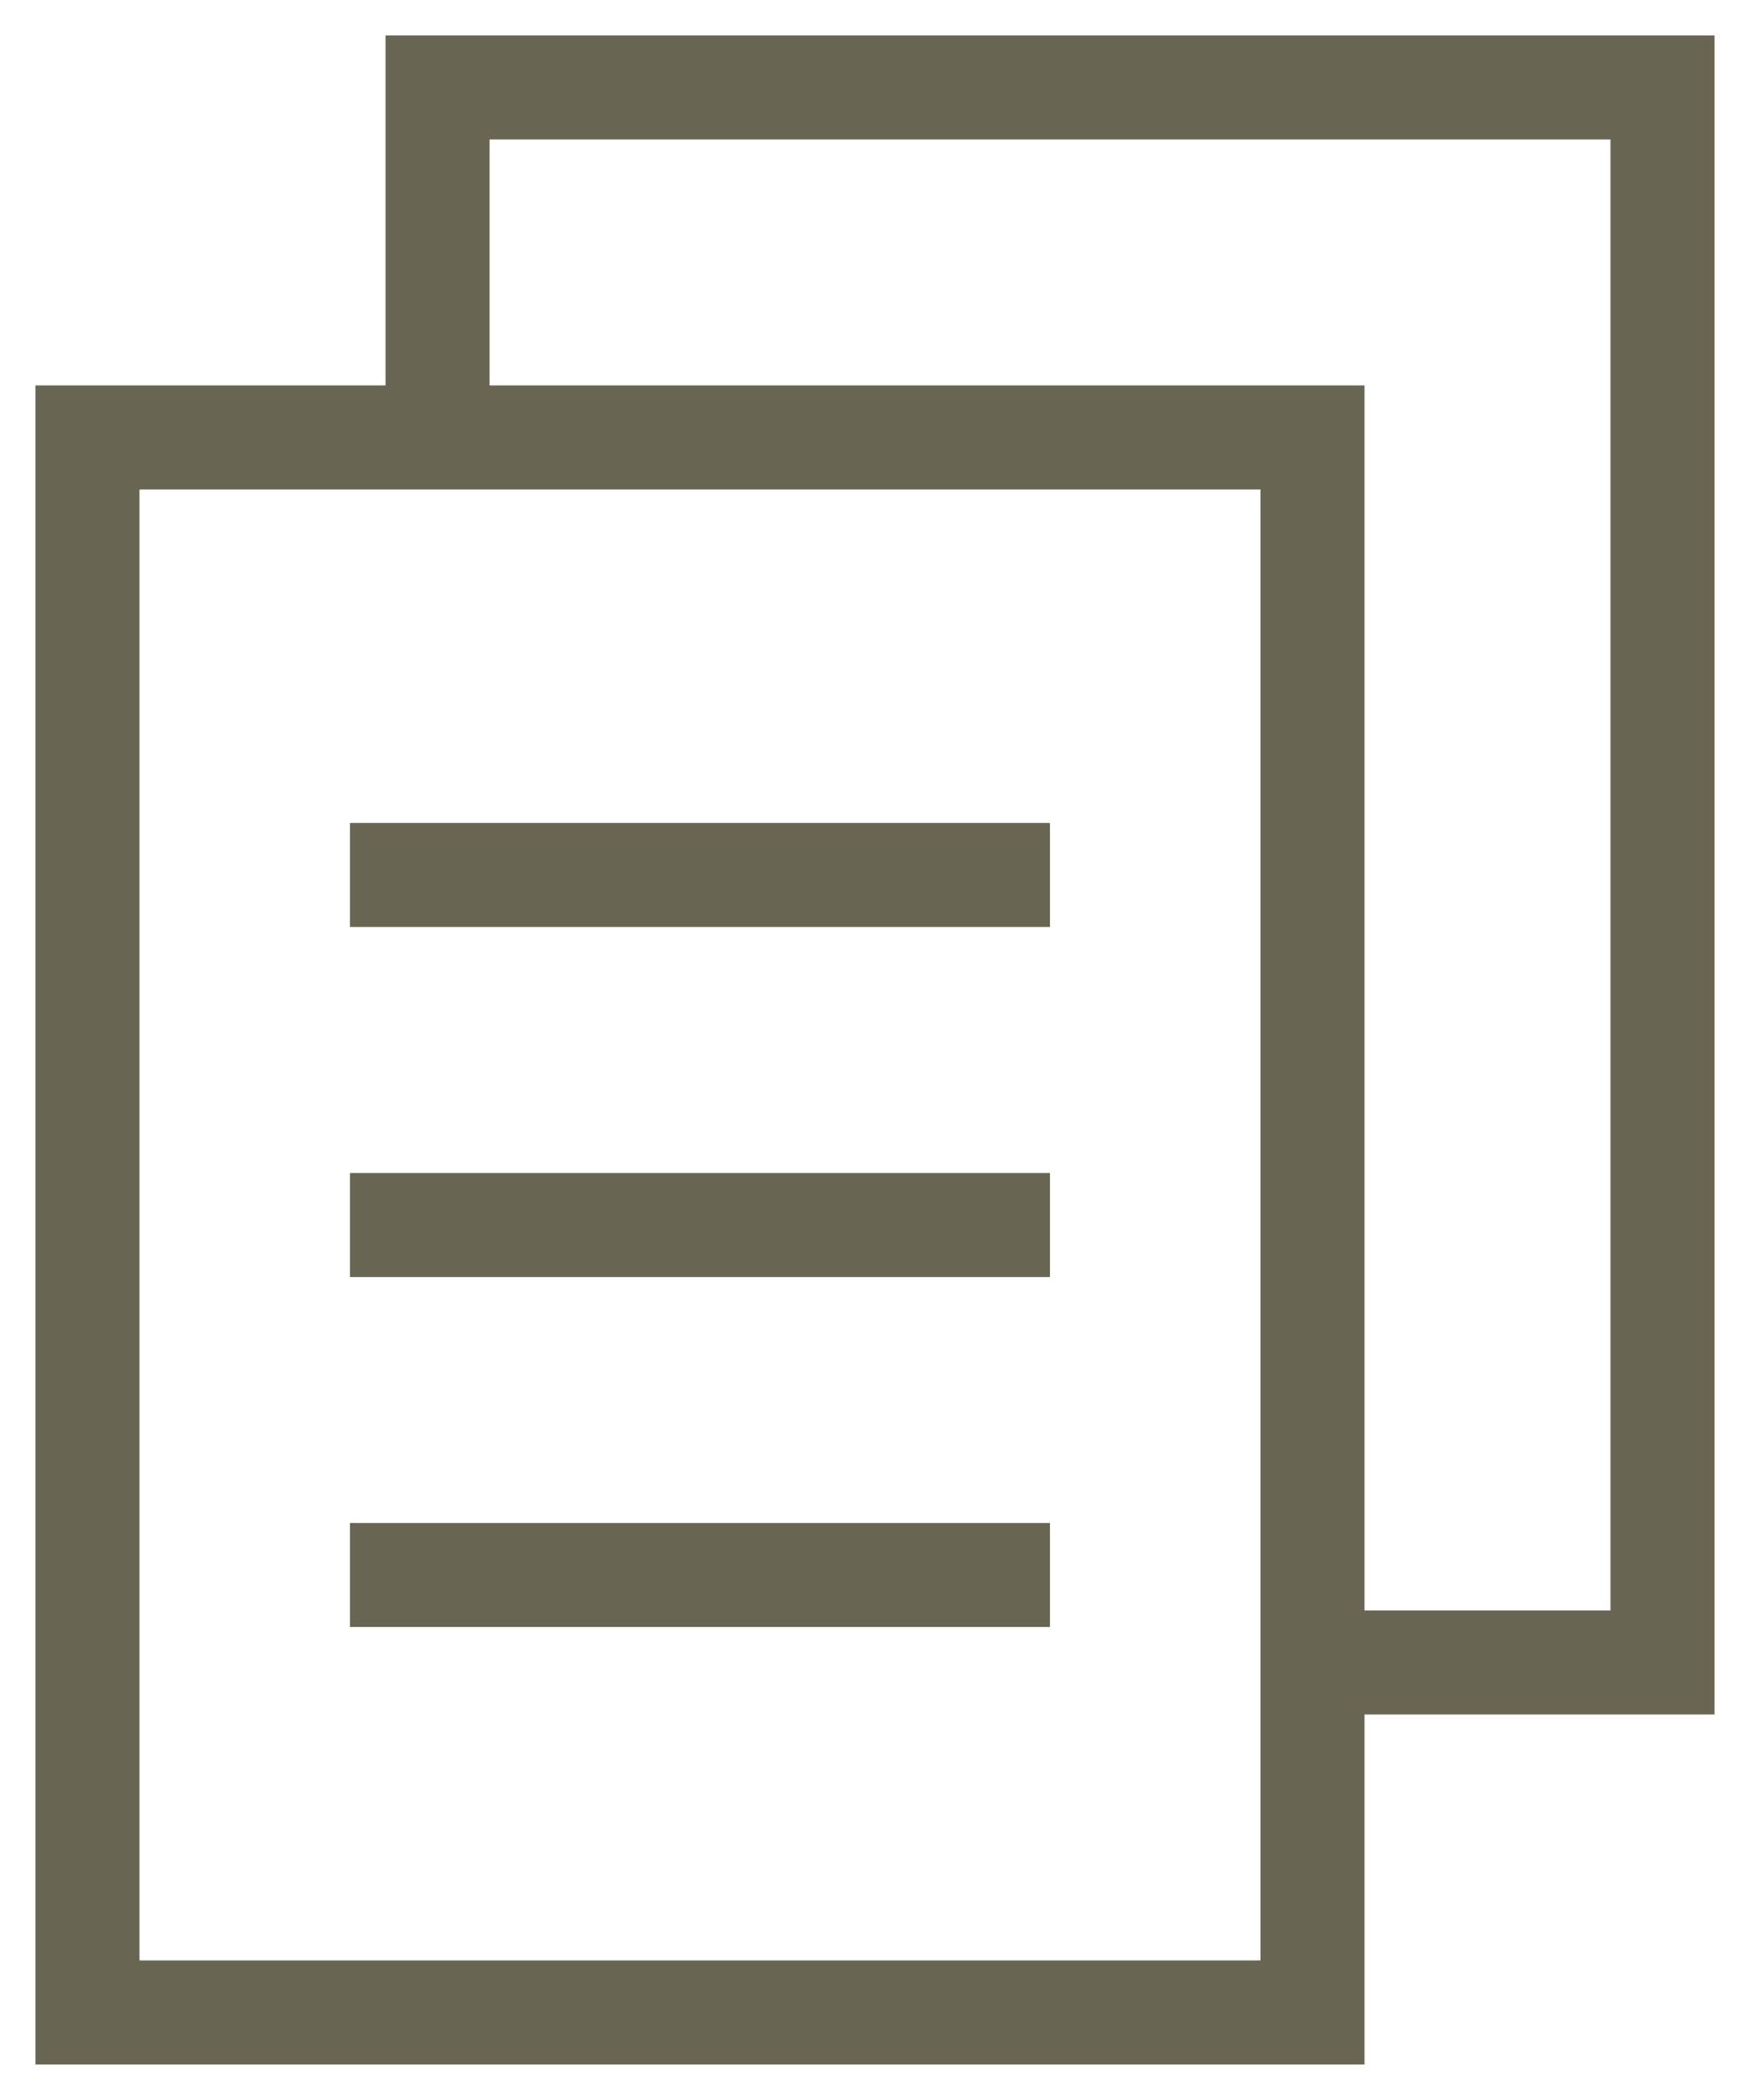 <svg viewBox="0 0 50.456 60.547" height="60.547" width="50.456" xmlns:xlink="http://www.w3.org/1999/xlink" xmlns="http://www.w3.org/2000/svg" id="mega-manuals-icon">
  <defs>
    <clipPath id="clip-path">
      <rect stroke-width="3" stroke="#686653" fill="none" height="60.547" width="50.456" data-name="Rectangle 67" id="Rectangle_67"></rect>
    </clipPath>
  </defs>
  <line stroke-width="3" stroke-miterlimit="10" stroke="#686653" fill="none" transform="translate(10.091 35.319)" x2="20.181" data-name="Line 74" id="Line_74"></line>
  <line stroke-width="3" stroke-miterlimit="10" stroke="#686653" fill="none" transform="translate(10.091 25.228)" x2="20.181" data-name="Line 75" id="Line_75"></line>
  <line stroke-width="3" stroke-miterlimit="10" stroke="#686653" fill="none" transform="translate(10.091 45.41)" x2="20.181" data-name="Line 76" id="Line_76"></line>
  <g data-name="Group 253" id="Group_253">
    <g clip-path="url(#clip-path)" data-name="Group 252" id="Group_252">
      <path stroke-width="3" stroke-miterlimit="10" stroke="#686653" fill="none" transform="translate(1.568 7.84)" d="M36.274,12.342V50.183H.954V4.772h35.32Z" data-name="Path 151" id="Path_151"></path>
      <path stroke-width="3" stroke-miterlimit="10" stroke="#686653" fill="none" transform="translate(7.842 1.568)" d="M30,46.365H40.091V.954H4.773V11.045" data-name="Path 152" id="Path_152"></path>
    </g>
  </g>
</svg>
